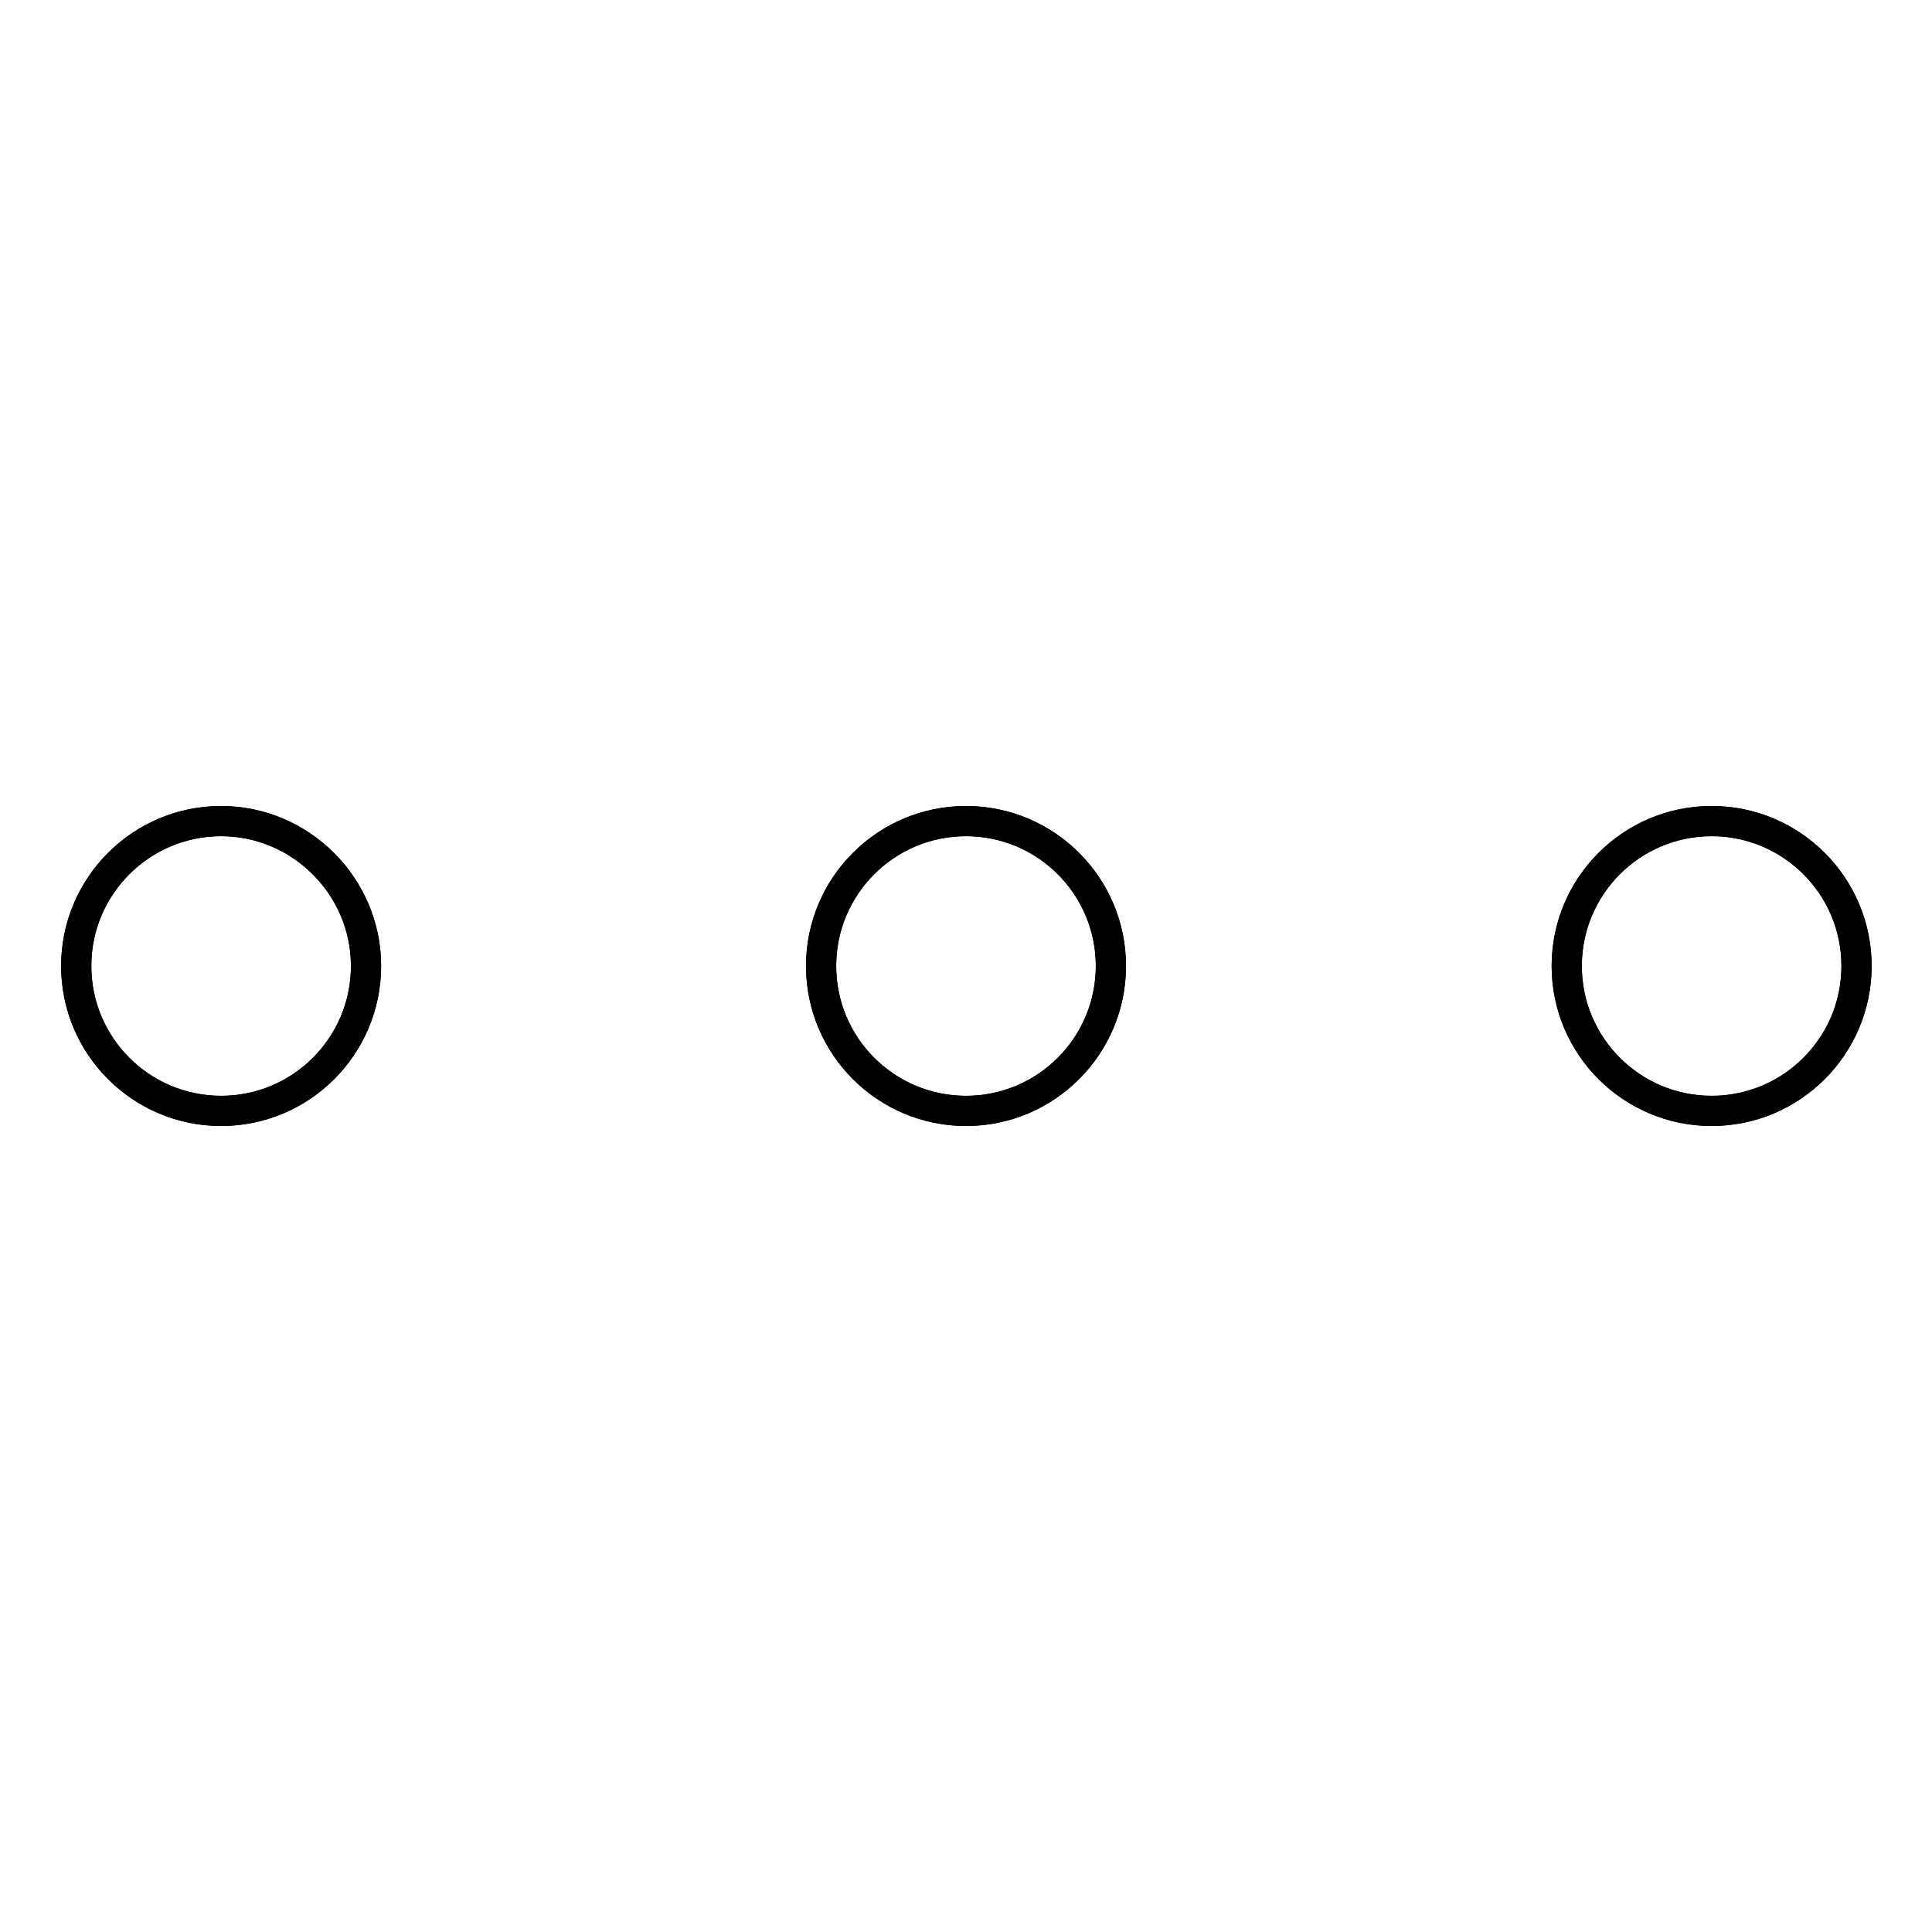 <?xml version="1.0" encoding="utf-8"?>
<!-- Svg Vector Icons : http://www.onlinewebfonts.com/icon -->
<!DOCTYPE svg PUBLIC "-//W3C//DTD SVG 1.1//EN" "http://www.w3.org/Graphics/SVG/1.1/DTD/svg11.dtd">
<svg version="1.1" xmlns="http://www.w3.org/2000/svg" xmlns:xlink="http://www.w3.org/1999/xlink" x="0px" y="0px" viewBox="0 0 256 256" enable-background="new 0 0 256 256" xml:space="preserve">
<g><g><path stroke-width="4" fill-opacity="0" stroke="#000000"  d="M48.5,128c0,10.6-8.6,19.2-19.2,19.2c-10.6,0-19.2-8.6-19.2-19.2c0-10.6,8.6-19.2,19.2-19.2C39.8,108.8,48.5,117.4,48.5,128"/><path stroke-width="4" fill-opacity="0" stroke="#000000"  d="M48.5,128c0,10.6-8.6,19.2-19.2,19.2c-10.6,0-19.2-8.6-19.2-19.2c0-10.6,8.6-19.2,19.2-19.2C39.8,108.8,48.5,117.4,48.5,128z"/><path stroke-width="4" fill-opacity="0" stroke="#000000"  d="M147.2,128c0,10.6-8.6,19.2-19.2,19.2c-10.6,0-19.2-8.6-19.2-19.2c0-10.6,8.6-19.2,19.2-19.2C138.6,108.8,147.2,117.4,147.2,128"/><path stroke-width="4" fill-opacity="0" stroke="#000000"  d="M147.2,128c0,10.6-8.6,19.2-19.2,19.2c-10.6,0-19.2-8.6-19.2-19.2c0-10.6,8.6-19.2,19.2-19.2C138.6,108.8,147.2,117.4,147.2,128z"/><path stroke-width="4" fill-opacity="0" stroke="#000000"  d="M246,128c0,10.6-8.6,19.2-19.2,19.2c-10.6,0-19.2-8.6-19.2-19.2c0-10.6,8.6-19.2,19.2-19.2C237.4,108.8,246,117.4,246,128"/><path stroke-width="4" fill-opacity="0" stroke="#000000"  d="M246,128c0,10.6-8.6,19.2-19.2,19.2c-10.6,0-19.2-8.6-19.2-19.2c0-10.6,8.6-19.2,19.2-19.2C237.4,108.8,246,117.4,246,128z"/></g></g>
</svg>